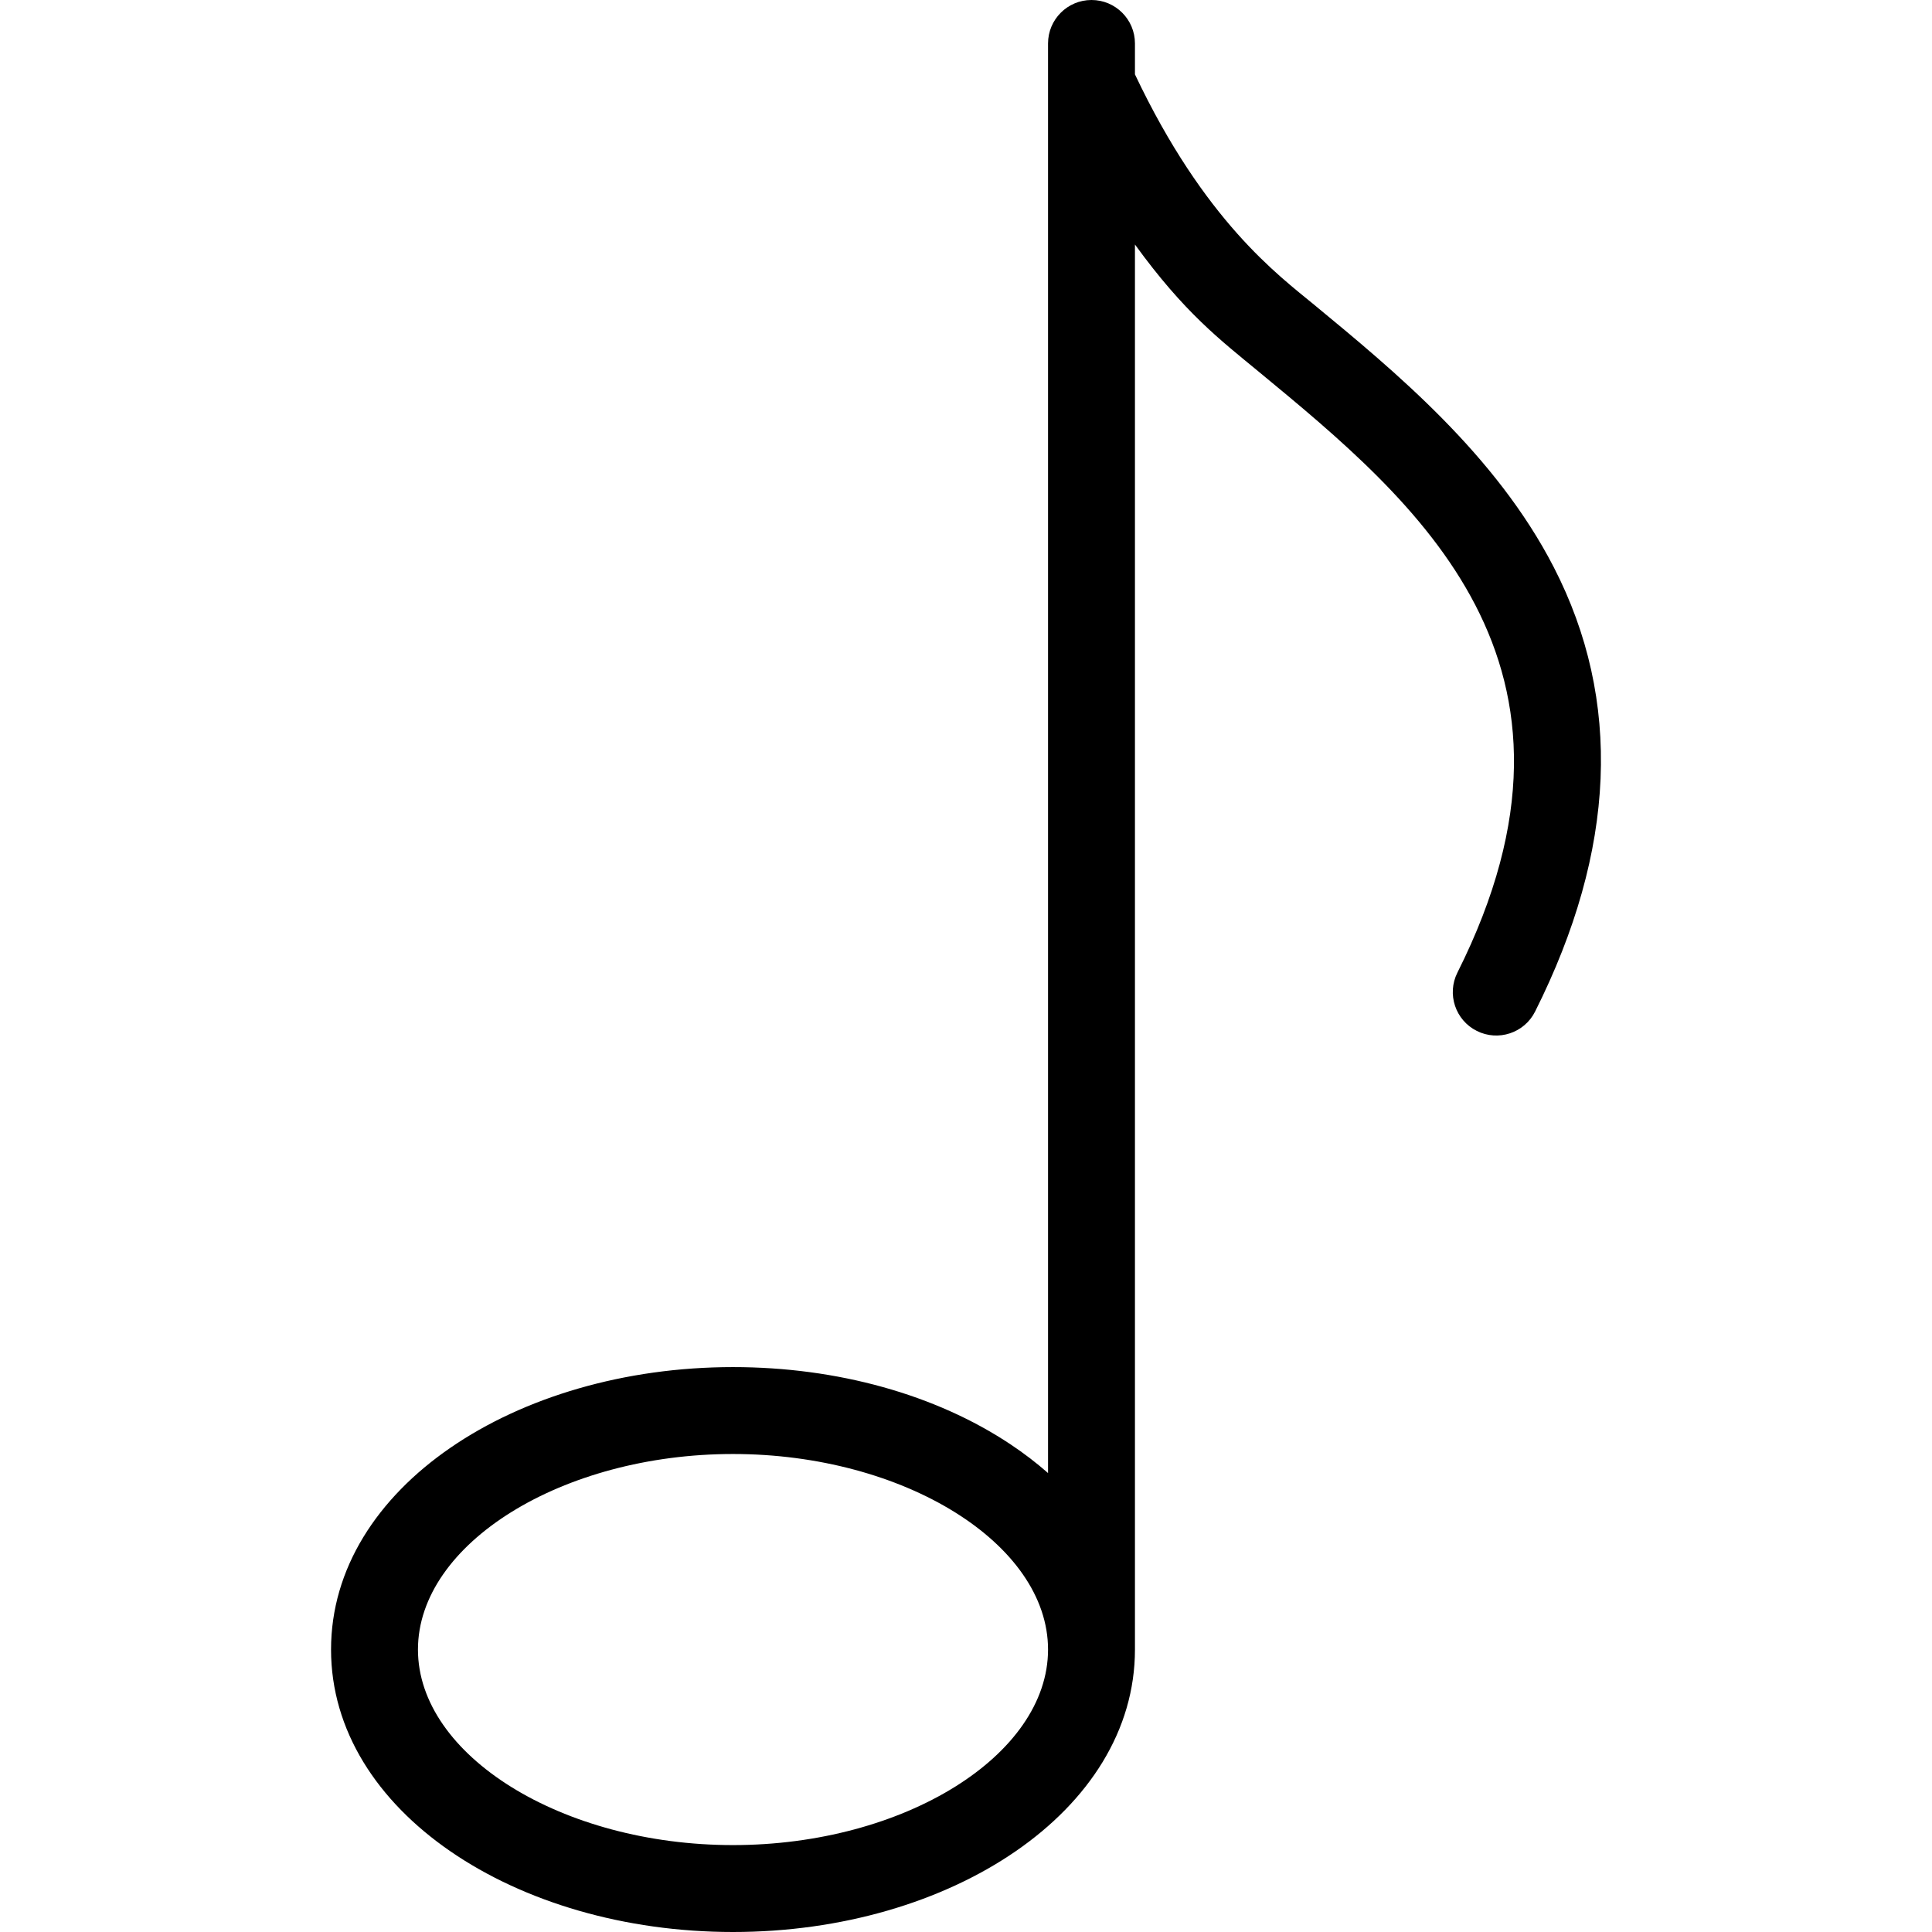 <?xml version="1.0" encoding="iso-8859-1"?>
<!-- Uploaded to: SVG Repo, www.svgrepo.com, Generator: SVG Repo Mixer Tools -->
<!DOCTYPE svg PUBLIC "-//W3C//DTD SVG 1.1//EN" "http://www.w3.org/Graphics/SVG/1.1/DTD/svg11.dtd">
<svg fill="#000000" height="800px" width="800px" version="1.1" id="Capa_1" xmlns="http://www.w3.org/2000/svg" xmlns:xlink="http://www.w3.org/1999/xlink" 
	 viewBox="0 0 444.606 444.606" xml:space="preserve">
<path id="XMLID_1333_" d="M357.546,130.492c-13.338-25.883-36.53-45.019-55.165-60.394c-8.203-6.768-25.214-19.226-41.198-52.987V10
	c0-5.523-4.477-10-10-10c-5.523,0-10,4.477-10,10c0,5.618,0,324.38,0,328.991c-2.632-2.315-5.503-4.52-8.617-6.596
	c-17.207-11.471-39.895-17.789-63.883-17.789c-50.053,0-92.5,27.825-92.5,65c0,37.17,42.439,65,92.5,65
	c50.053,0,92.5-27.825,92.5-65V56.267c11.369,15.688,19.573,21.918,28.47,29.258c36.274,29.93,81.42,67.179,45.739,138.294
	c-2.477,4.936-0.483,10.946,4.454,13.422c4.931,2.475,10.944,0.486,13.422-4.454C371.924,195.604,373.364,161.187,357.546,130.492z
	 M168.683,424.606c-39.299,0-72.5-20.607-72.5-45s33.201-45,72.5-45s72.5,20.607,72.5,45S207.982,424.606,168.683,424.606z"/>
</svg>